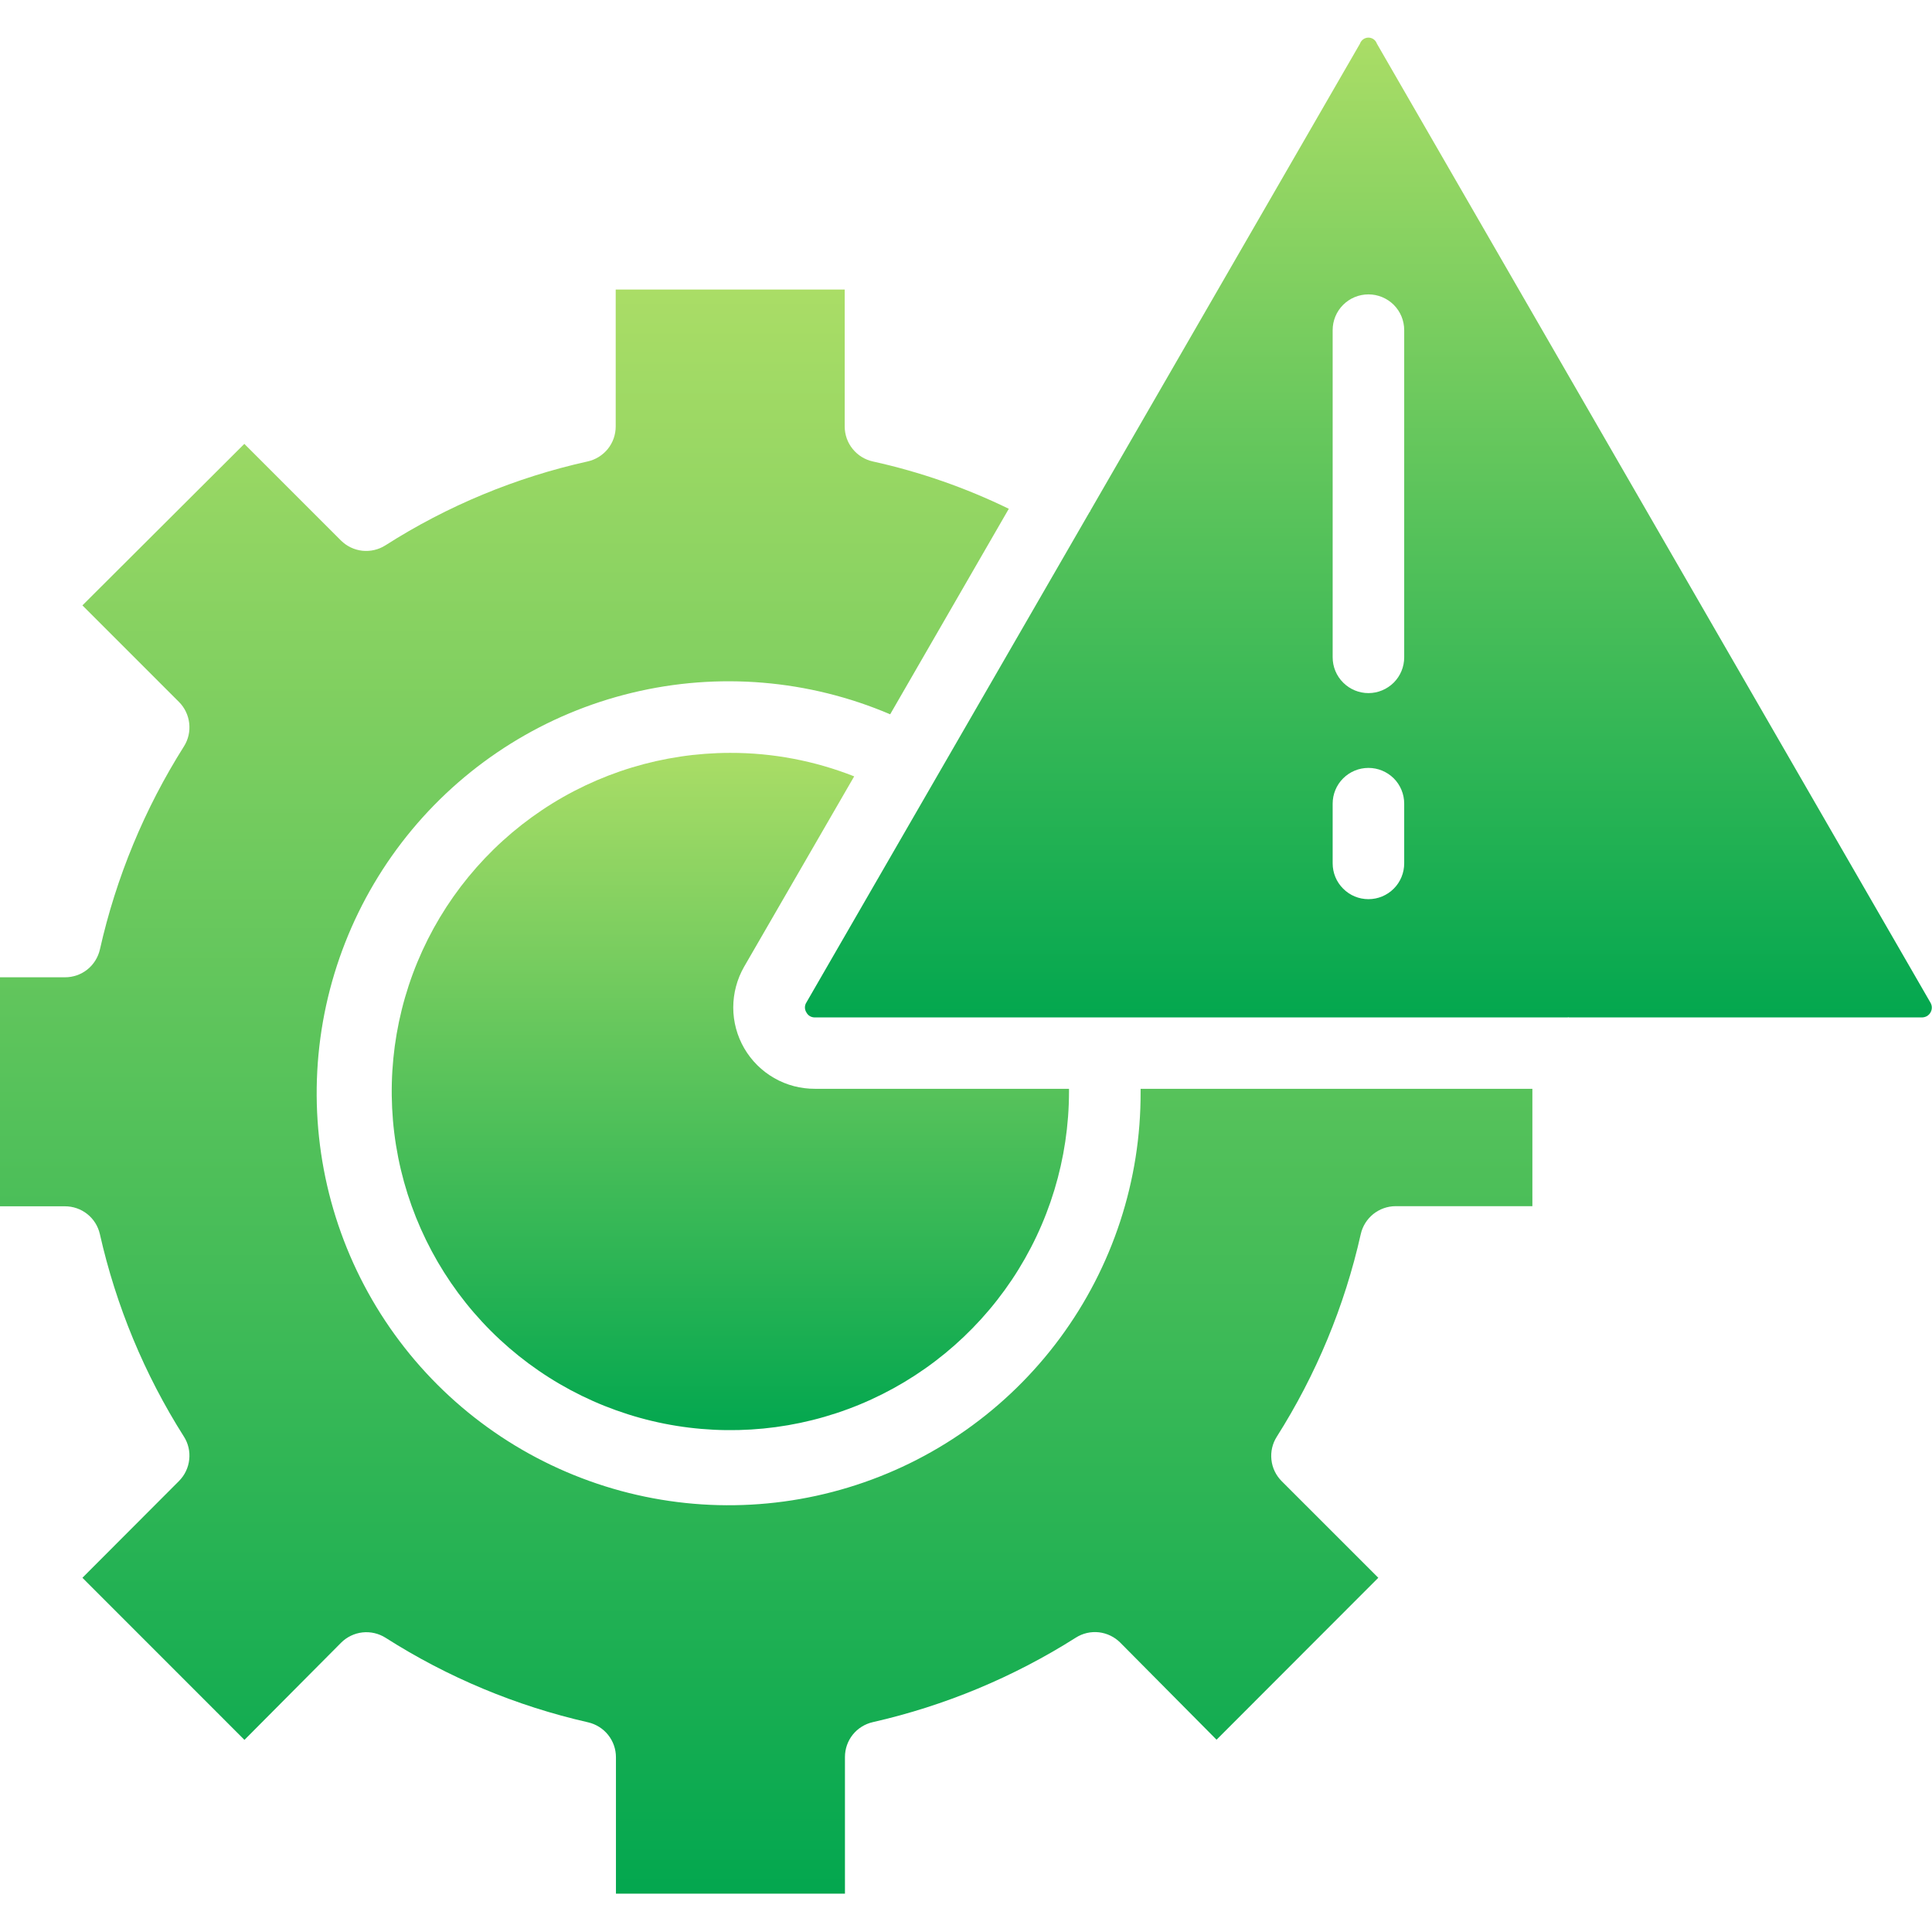 <svg width="32" height="32" viewBox="0 0 32 32" fill="none" xmlns="http://www.w3.org/2000/svg">
<g clip-path="url(#clip0_9452_38901)">
<path d="M13.357 16.77C13.37 16.795 13.39 16.816 13.415 16.831C13.44 16.845 13.468 16.852 13.497 16.852H25.962C25.966 16.85 25.971 16.849 25.976 16.849C25.981 16.849 25.985 16.85 25.99 16.852H31.835C31.863 16.851 31.891 16.844 31.916 16.83C31.941 16.815 31.961 16.795 31.975 16.77C31.989 16.745 31.997 16.718 31.997 16.689C31.997 16.66 31.989 16.633 31.975 16.608L22.806 0.724C22.796 0.695 22.777 0.669 22.752 0.651C22.727 0.633 22.697 0.623 22.666 0.623C22.634 0.623 22.604 0.633 22.579 0.651C22.554 0.669 22.535 0.695 22.525 0.724L18.059 8.46C18.059 8.463 18.059 8.468 18.055 8.472C18.051 8.476 18.048 8.479 18.045 8.484L13.357 16.603C13.341 16.628 13.332 16.657 13.332 16.686C13.332 16.716 13.341 16.745 13.357 16.77ZM22.073 5.468C22.073 5.311 22.135 5.16 22.247 5.049C22.358 4.938 22.508 4.876 22.666 4.876C22.823 4.876 22.973 4.938 23.085 5.049C23.196 5.16 23.258 5.311 23.258 5.468V10.887C23.258 11.044 23.196 11.195 23.085 11.306C22.973 11.417 22.823 11.48 22.666 11.48C22.508 11.48 22.358 11.417 22.247 11.306C22.135 11.195 22.073 11.044 22.073 10.887V5.468ZM22.073 13.311C22.073 13.154 22.135 13.003 22.247 12.892C22.358 12.781 22.508 12.719 22.666 12.719C22.823 12.719 22.973 12.781 23.085 12.892C23.196 13.003 23.258 13.154 23.258 13.311V14.3C23.258 14.457 23.196 14.608 23.085 14.719C22.973 14.831 22.823 14.893 22.666 14.893C22.508 14.893 22.358 14.831 22.247 14.719C22.135 14.608 22.073 14.457 22.073 14.3V13.311Z" fill="url(#paint0_linear_9452_38901)"/>
<path d="M14.148 12.859C13.494 12.601 12.796 12.468 12.093 12.47C10.984 12.471 9.9 12.8 8.978 13.417C8.057 14.034 7.338 14.91 6.914 15.934C6.49 16.959 6.38 18.087 6.596 19.174C6.813 20.262 7.347 21.261 8.131 22.045C8.915 22.829 9.914 23.363 11.002 23.58C12.089 23.796 13.217 23.686 14.242 23.262C15.266 22.838 16.142 22.119 16.759 21.198C17.376 20.276 17.705 19.192 17.706 18.083C17.706 18.066 17.706 18.05 17.706 18.034H13.499C13.262 18.035 13.028 17.974 12.823 17.856C12.617 17.738 12.446 17.568 12.327 17.363C12.208 17.158 12.145 16.925 12.145 16.688C12.145 16.451 12.207 16.218 12.325 16.012L14.148 12.859Z" fill="url(#paint1_linear_9452_38901)"/>
<path d="M1.654 20.44C1.922 21.629 2.392 22.763 3.045 23.793C3.118 23.906 3.149 24.041 3.134 24.175C3.12 24.309 3.06 24.434 2.965 24.53L1.365 26.133L4.049 28.818L5.649 27.209C5.744 27.114 5.869 27.053 6.003 27.038C6.138 27.023 6.273 27.055 6.387 27.127C7.416 27.783 8.55 28.256 9.74 28.527C9.871 28.557 9.988 28.63 10.072 28.735C10.156 28.84 10.202 28.97 10.202 29.105V31.365H13.995V29.102C13.995 28.968 14.04 28.837 14.124 28.732C14.208 28.627 14.325 28.554 14.457 28.524C15.649 28.253 16.787 27.779 17.82 27.124C17.933 27.052 18.068 27.021 18.202 27.036C18.336 27.052 18.46 27.112 18.555 27.207L20.15 28.815L22.829 26.133L21.229 24.533C21.134 24.438 21.073 24.313 21.059 24.179C21.044 24.045 21.075 23.91 21.148 23.796C21.8 22.767 22.271 21.633 22.538 20.443C22.567 20.312 22.64 20.195 22.744 20.11C22.849 20.026 22.978 19.979 23.113 19.978H25.381V18.034H18.892V18.083C18.898 19.551 18.429 20.982 17.557 22.162C16.685 23.343 15.455 24.211 14.051 24.637C12.646 25.064 11.141 25.026 9.76 24.529C8.378 24.032 7.194 23.104 6.382 21.88C5.571 20.657 5.176 19.205 5.255 17.739C5.334 16.273 5.884 14.872 6.823 13.743C7.762 12.615 9.04 11.819 10.467 11.475C11.894 11.13 13.394 11.255 14.744 11.831L16.709 8.427C15.992 8.078 15.236 7.815 14.457 7.643C14.325 7.614 14.207 7.541 14.122 7.435C14.037 7.33 13.991 7.199 13.991 7.064V4.796H10.198V7.064C10.198 7.199 10.152 7.33 10.068 7.435C9.983 7.54 9.865 7.614 9.733 7.643C8.544 7.907 7.41 8.377 6.383 9.033C6.269 9.105 6.135 9.136 6.001 9.122C5.867 9.107 5.742 9.047 5.647 8.952L4.047 7.352L1.365 10.027L2.965 11.627C3.06 11.722 3.119 11.847 3.134 11.98C3.149 12.114 3.119 12.248 3.047 12.362C2.394 13.395 1.923 14.533 1.655 15.725C1.625 15.856 1.552 15.974 1.447 16.058C1.342 16.142 1.211 16.187 1.077 16.187H-1.184V19.98H1.076C1.21 19.98 1.341 20.025 1.446 20.109C1.551 20.192 1.624 20.309 1.654 20.44Z" fill="url(#paint2_linear_9452_38901)"/>
</g>
<defs>
<linearGradient id="paint0_linear_9452_38901" x1="22.665" y1="16.852" x2="22.665" y2="0.623" gradientUnits="userSpaceOnUse">
<stop stop-color="#03A74F"/>
<stop offset="1" stop-color="#AADD66"/>
</linearGradient>
<linearGradient id="paint1_linear_9452_38901" x1="12.097" y1="23.688" x2="12.097" y2="12.47" gradientUnits="userSpaceOnUse">
<stop stop-color="#03A74F"/>
<stop offset="1" stop-color="#AADD66"/>
</linearGradient>
<linearGradient id="paint2_linear_9452_38901" x1="12.099" y1="31.365" x2="12.099" y2="4.796" gradientUnits="userSpaceOnUse">
<stop stop-color="#03A74F"/>
<stop offset="1" stop-color="#AADD66"/>
</linearGradient>
<clipPath id="clip0_9452_38901">
<rect width="32" height="32" fill="white"/>
</clipPath>
</defs>
</svg>
